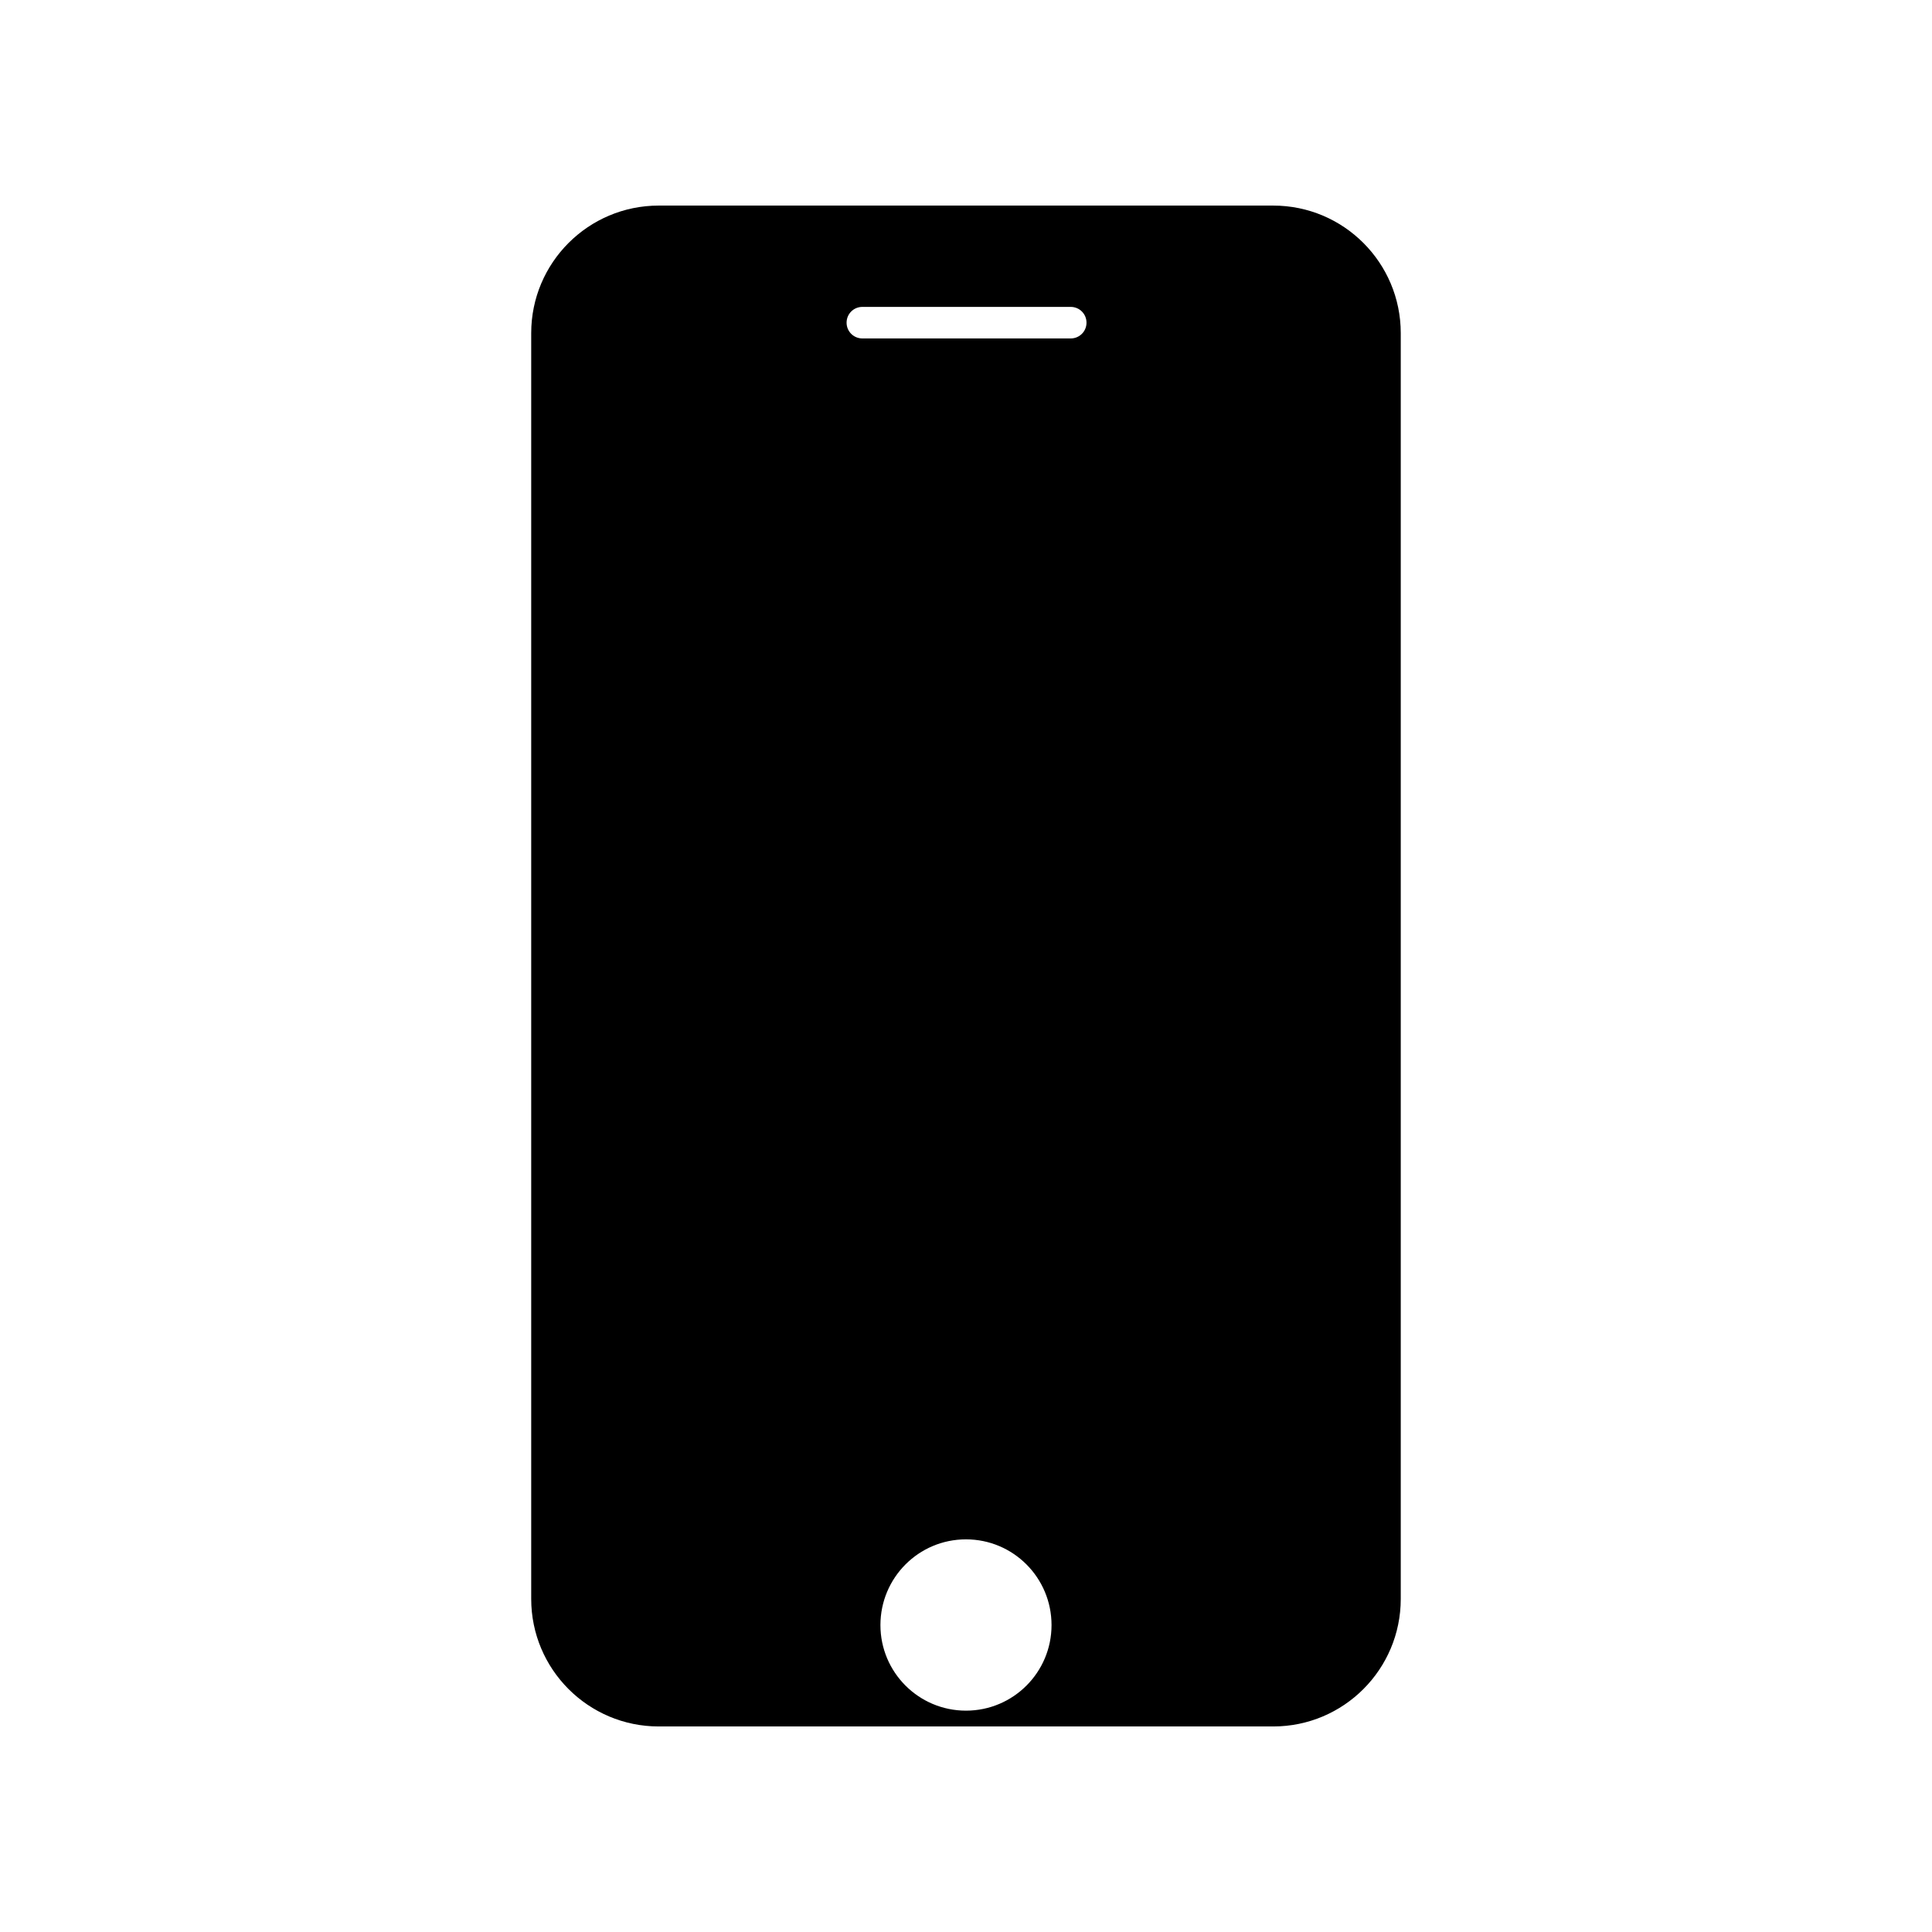<?xml version="1.0" encoding="UTF-8"?>
<!-- Uploaded to: SVG Repo, www.svgrepo.com, Generator: SVG Repo Mixer Tools -->
<svg fill="#000000" width="800px" height="800px" version="1.1" viewBox="144 144 512 512" xmlns="http://www.w3.org/2000/svg">
 <path d="m481.41 198.48h-162.83c-18.691 0-33.805 15.164-33.805 33.805v335.44c0 18.641 15.113 33.805 33.805 33.805h162.83c18.691 0 33.805-15.164 33.805-33.805v-335.44c0-18.641-15.113-33.805-33.805-33.805zm-81.414 398.86c-12.543 0-22.672-10.176-22.672-22.672 0-12.543 10.125-22.723 22.672-22.723 12.543 0 22.672 10.176 22.672 22.723 0 12.496-10.129 22.672-22.672 22.672zm27.758-363.65h-55.219c-2.316 0-4.18-1.863-4.18-4.18 0-2.316 1.863-4.18 4.18-4.18h55.219c2.316 0 4.18 1.863 4.18 4.18 0.004 2.316-1.863 4.18-4.18 4.18z"/>
</svg>